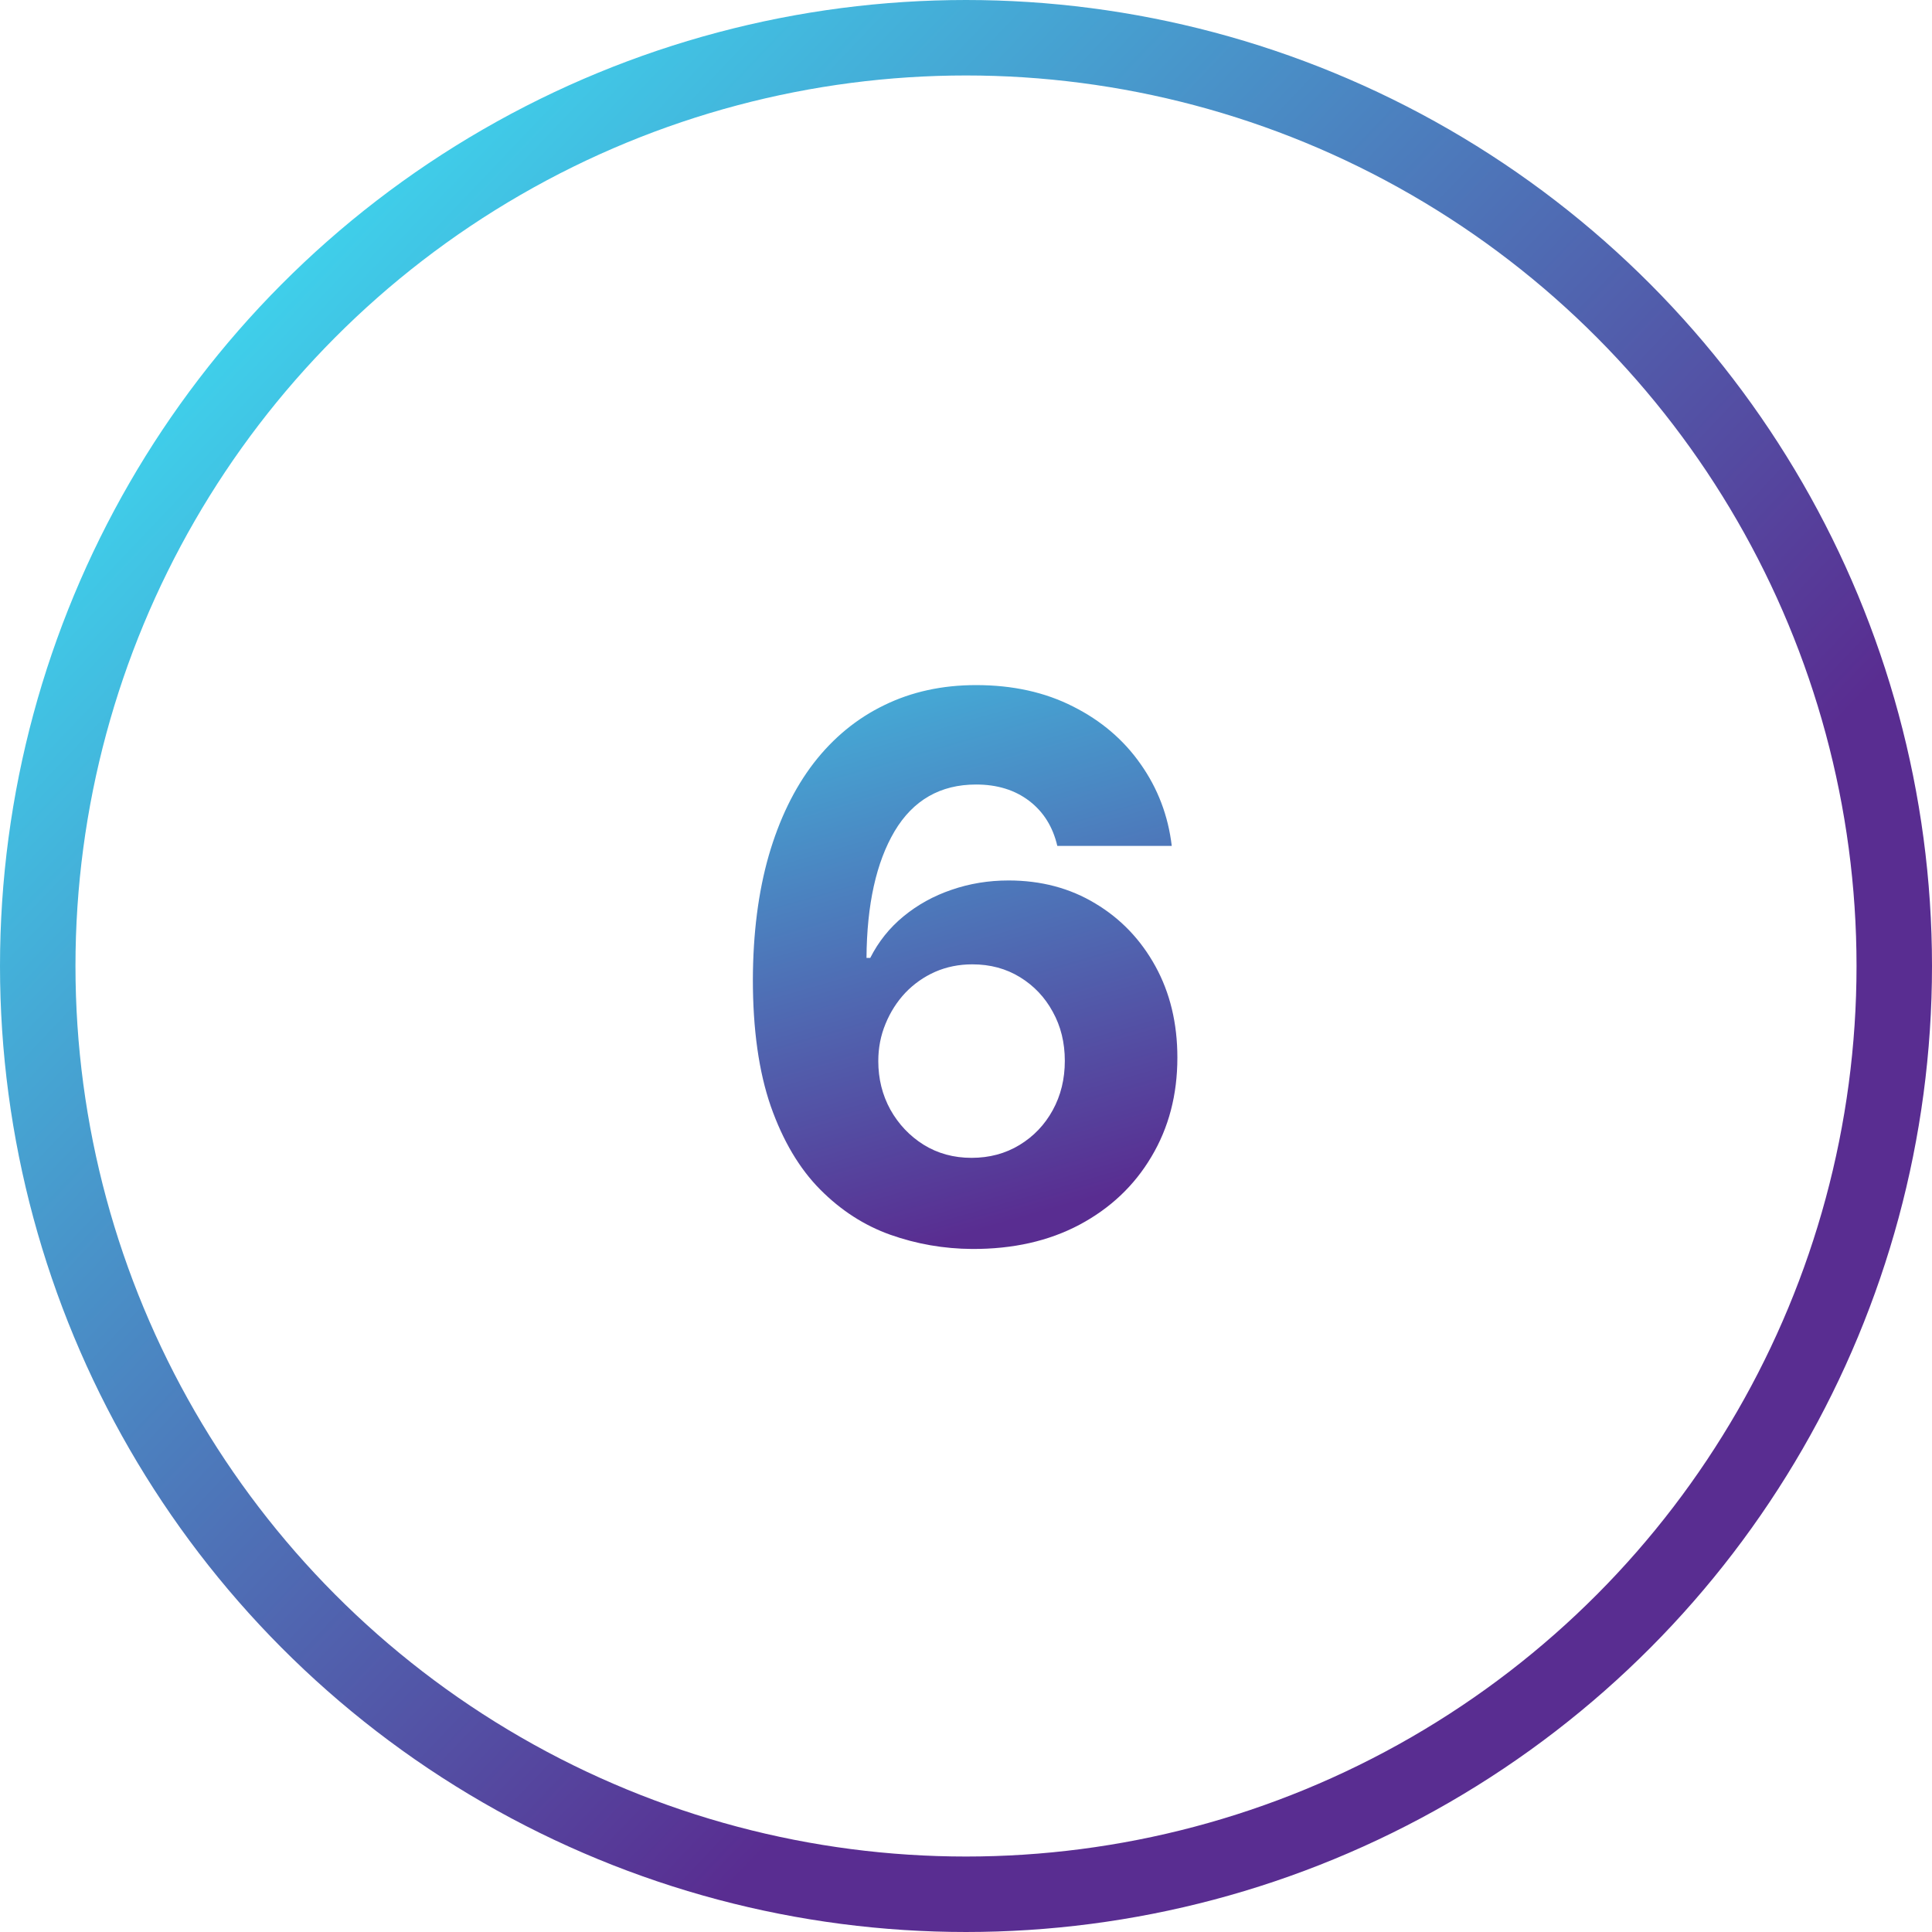 <?xml version="1.0" encoding="UTF-8"?> <svg xmlns="http://www.w3.org/2000/svg" width="512" height="512" viewBox="0 0 512 512" fill="none"><g clip-path="url(#clip0_106_156)"><circle cx="256" cy="256" r="246" stroke="url(#paint0_linear_106_156)" stroke-width="20"></circle><path d="M257.614 330.989C250.133 330.941 242.912 329.687 235.952 327.224C229.039 324.762 222.836 320.761 217.344 315.222C211.851 309.682 207.495 302.343 204.276 293.205C201.103 284.066 199.517 272.845 199.517 259.54C199.564 247.324 200.961 236.41 203.707 226.798C206.501 217.139 210.478 208.948 215.639 202.224C220.848 195.501 227.074 190.387 234.318 186.884C241.563 183.332 249.683 181.557 258.679 181.557C268.385 181.557 276.955 183.451 284.389 187.239C291.823 190.979 297.789 196.069 302.287 202.509C306.832 208.948 309.579 216.169 310.526 224.17H280.199C279.015 219.104 276.529 215.127 272.741 212.239C268.954 209.35 264.266 207.906 258.679 207.906C249.209 207.906 242.012 212.026 237.088 220.264C232.211 228.503 229.725 239.701 229.631 253.858H230.625C232.803 249.549 235.739 245.88 239.432 242.849C243.172 239.772 247.41 237.428 252.145 235.818C256.927 234.161 261.97 233.332 267.273 233.332C275.89 233.332 283.561 235.368 290.284 239.44C297.008 243.465 302.311 249.005 306.193 256.06C310.076 263.115 312.017 271.187 312.017 280.278C312.017 290.127 309.721 298.886 305.128 306.557C300.582 314.227 294.214 320.241 286.023 324.597C277.879 328.905 268.409 331.036 257.614 330.989ZM257.472 306.841C262.206 306.841 266.444 305.705 270.185 303.432C273.925 301.159 276.861 298.081 278.991 294.199C281.122 290.316 282.188 285.96 282.188 281.131C282.188 276.301 281.122 271.969 278.991 268.134C276.908 264.298 274.02 261.244 270.327 258.972C266.634 256.699 262.42 255.562 257.685 255.562C254.134 255.562 250.843 256.225 247.812 257.551C244.83 258.877 242.202 260.723 239.929 263.091C237.704 265.458 235.952 268.205 234.673 271.33C233.395 274.407 232.756 277.698 232.756 281.202C232.756 285.889 233.821 290.174 235.952 294.057C238.13 297.939 241.065 301.041 244.759 303.361C248.499 305.681 252.737 306.841 257.472 306.841Z" fill="url(#paint1_linear_106_156)"></path></g><defs><linearGradient id="paint0_linear_106_156" x1="363.5" y1="321.5" x2="46" y2="19.5" gradientUnits="userSpaceOnUse"><stop stop-color="#592D91"></stop><stop offset="1" stop-color="#3BE8F8"></stop></linearGradient><linearGradient id="paint1_linear_106_156" x1="293.143" y1="316.5" x2="233.534" y2="109.466" gradientUnits="userSpaceOnUse"><stop stop-color="#592D91"></stop><stop offset="1" stop-color="#3BE8F8"></stop></linearGradient><clipPath id="clip0_106_156"><rect width="512" height="512" fill="white"></rect></clipPath></defs></svg> 